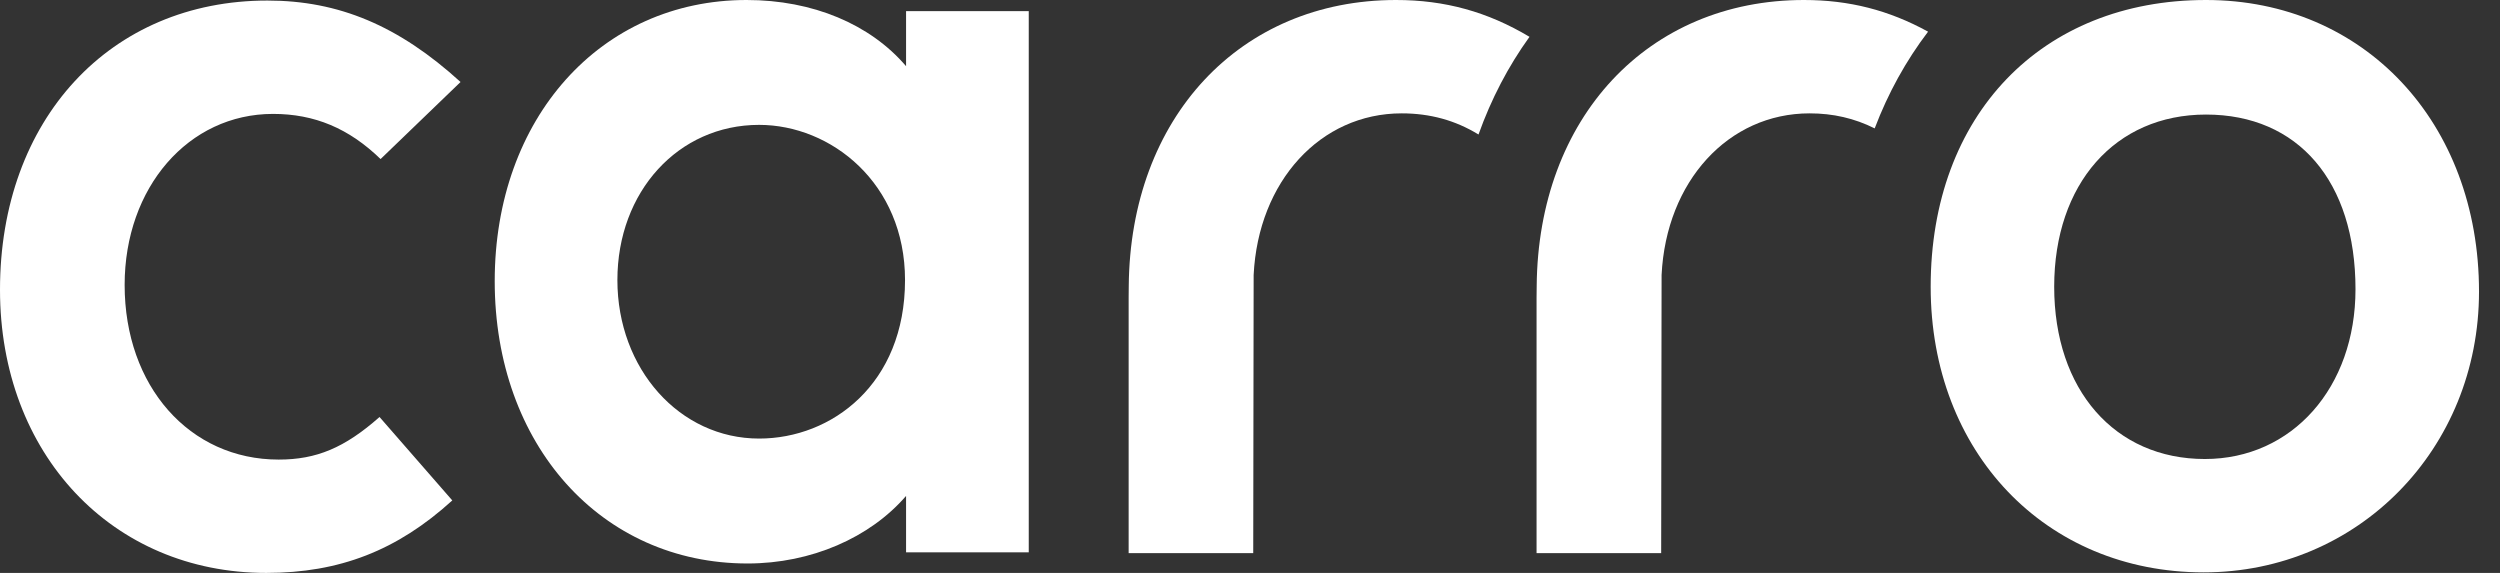 <?xml version="1.0" encoding="UTF-8"?> <svg xmlns="http://www.w3.org/2000/svg" width="96" height="22" viewBox="0 0 96 22" fill="none"><rect x="0" y="0" width="96" height="22" fill="#333333" stroke="none"/><path d="M14.614 6.108L17.685 3.149C15.314 0.989 13.009 0.021 10.268 0.021C4.223 0.021 0 4.588 0 11.126C0 17.427 4.3 22 10.225 22C13.035 22 15.255 21.138 17.368 19.216L14.574 16.013C13.231 17.199 12.15 17.648 10.701 17.648C7.274 17.648 4.786 14.828 4.786 10.942C4.786 7.197 7.236 4.374 10.484 4.374C12.076 4.374 13.398 4.927 14.614 6.108Z" fill="white"></path><path d="M34.793 0.428V2.541C33.417 0.931 31.214 0 28.668 0C23.064 0 18.997 4.541 18.997 10.797C18.997 17.079 23.082 21.638 28.709 21.638C31.145 21.638 33.407 20.649 34.793 19.044V21.21H39.504V0.428H34.793ZM34.753 10.755C34.753 14.75 31.934 16.841 29.15 16.841C26.099 16.841 23.708 14.168 23.708 10.755C23.708 7.357 26.048 4.795 29.15 4.795C31.904 4.795 34.753 7.025 34.753 10.755Z" fill="white"></path><path d="M84.71 0C78.386 0 74.138 4.425 74.138 11.012C74.138 17.366 78.547 21.979 84.622 21.979C90.55 21.979 95.194 17.242 95.194 11.197C95.194 4.709 90.785 0 84.71 0ZM84.666 17.626C81.206 17.626 78.881 14.968 78.881 11.012C78.881 7.057 81.223 4.399 84.71 4.399C88.251 4.399 90.451 6.968 90.451 11.105C90.452 14.883 88.019 17.626 84.666 17.626Z" fill="white"></path><path d="M53.825 4.353C54.913 4.353 55.883 4.619 56.775 5.165C57.262 3.801 57.918 2.543 58.733 1.414C57.121 0.451 55.48 0 53.608 0C47.614 0 43.394 4.521 43.344 10.993L43.34 11.42V21.24H48.124L48.14 10.558C48.317 6.962 50.702 4.353 53.825 4.353Z" fill="white"></path><path d="M69.489 4.353C70.39 4.353 71.212 4.542 71.988 4.93C72.503 3.574 73.191 2.329 74.038 1.216C72.531 0.388 71.005 0 69.272 0C63.279 0 59.059 4.521 59.009 10.993L59.004 11.42V21.24H63.789L63.805 10.558C63.982 6.962 66.366 4.353 69.489 4.353Z" fill="white"></path></svg> 